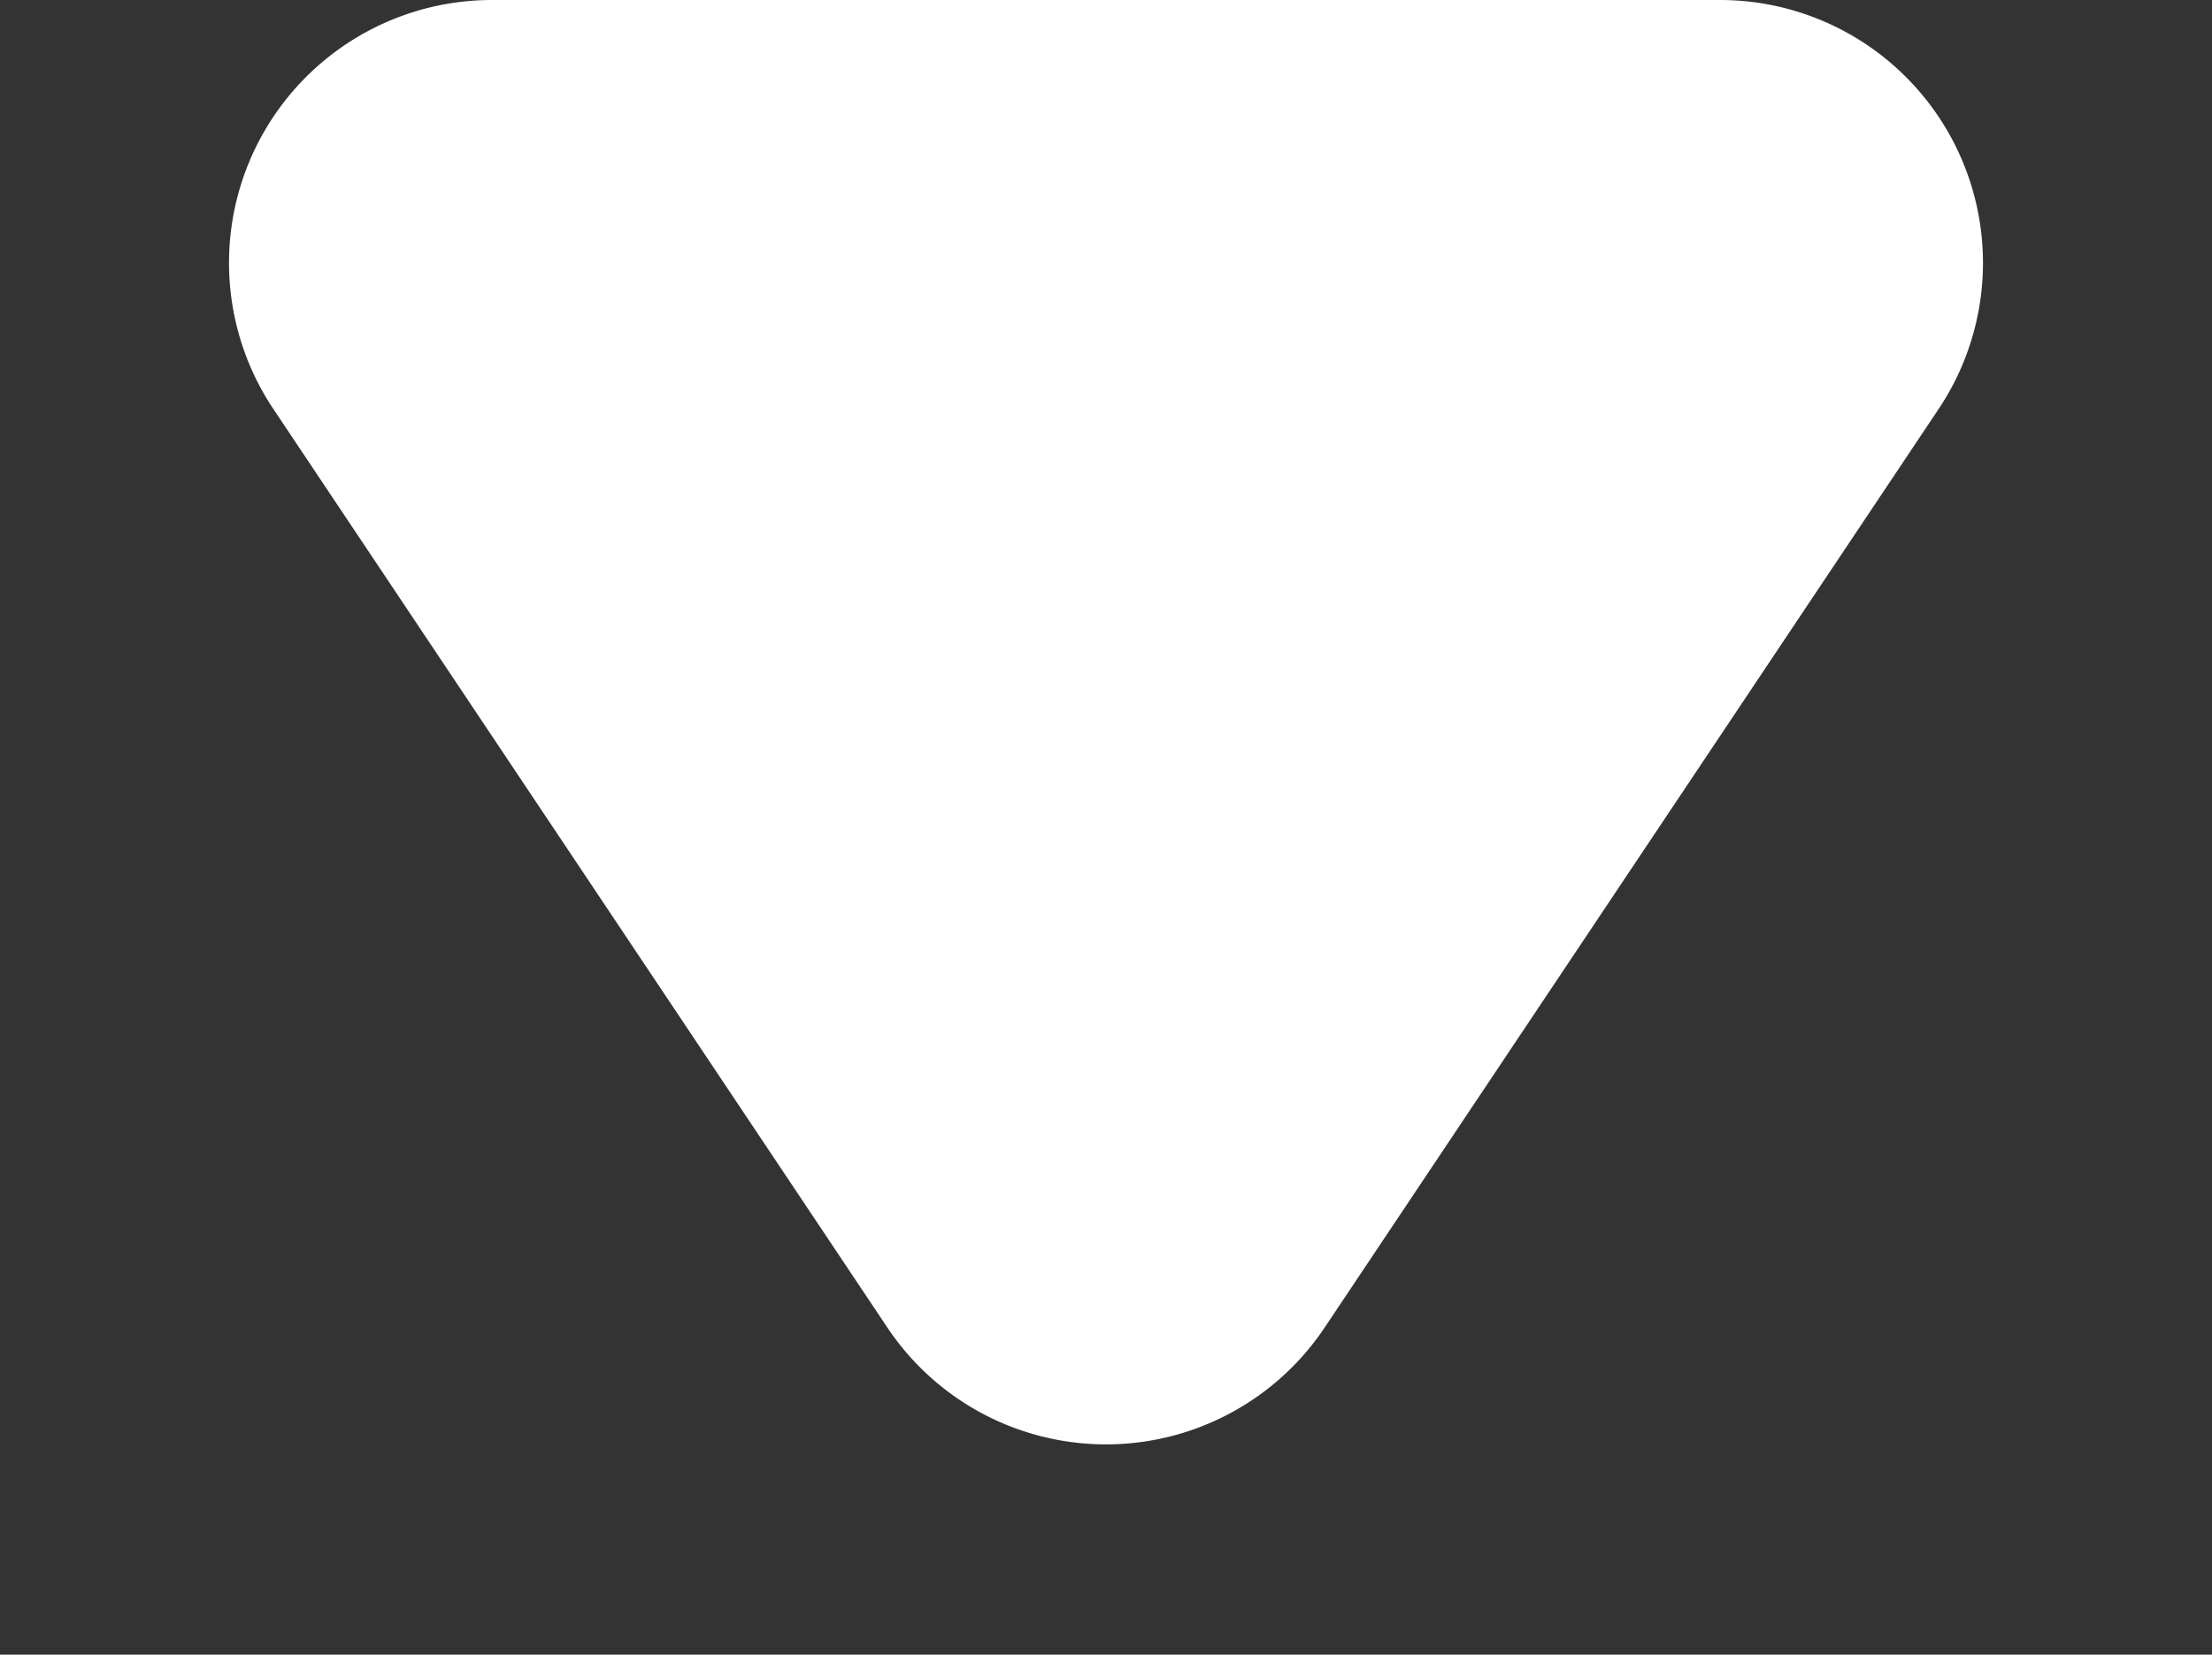 <svg xmlns="http://www.w3.org/2000/svg" width="143" height="107" viewBox="0 0 143 107">
  <rect x="0" y="0" width="143" height="107" fill="#333333" stroke="none"/>
  <path id="_583756_763" data-name="583756_763" d="M57.365,21.153a17,17,0,0,1,28.269,0l39.694,59.4A17,17,0,0,1,111.194,107H31.806A17,17,0,0,1,17.671,80.555Z" transform="translate(143 107) rotate(180)" fill="#fff"/>
</svg>
